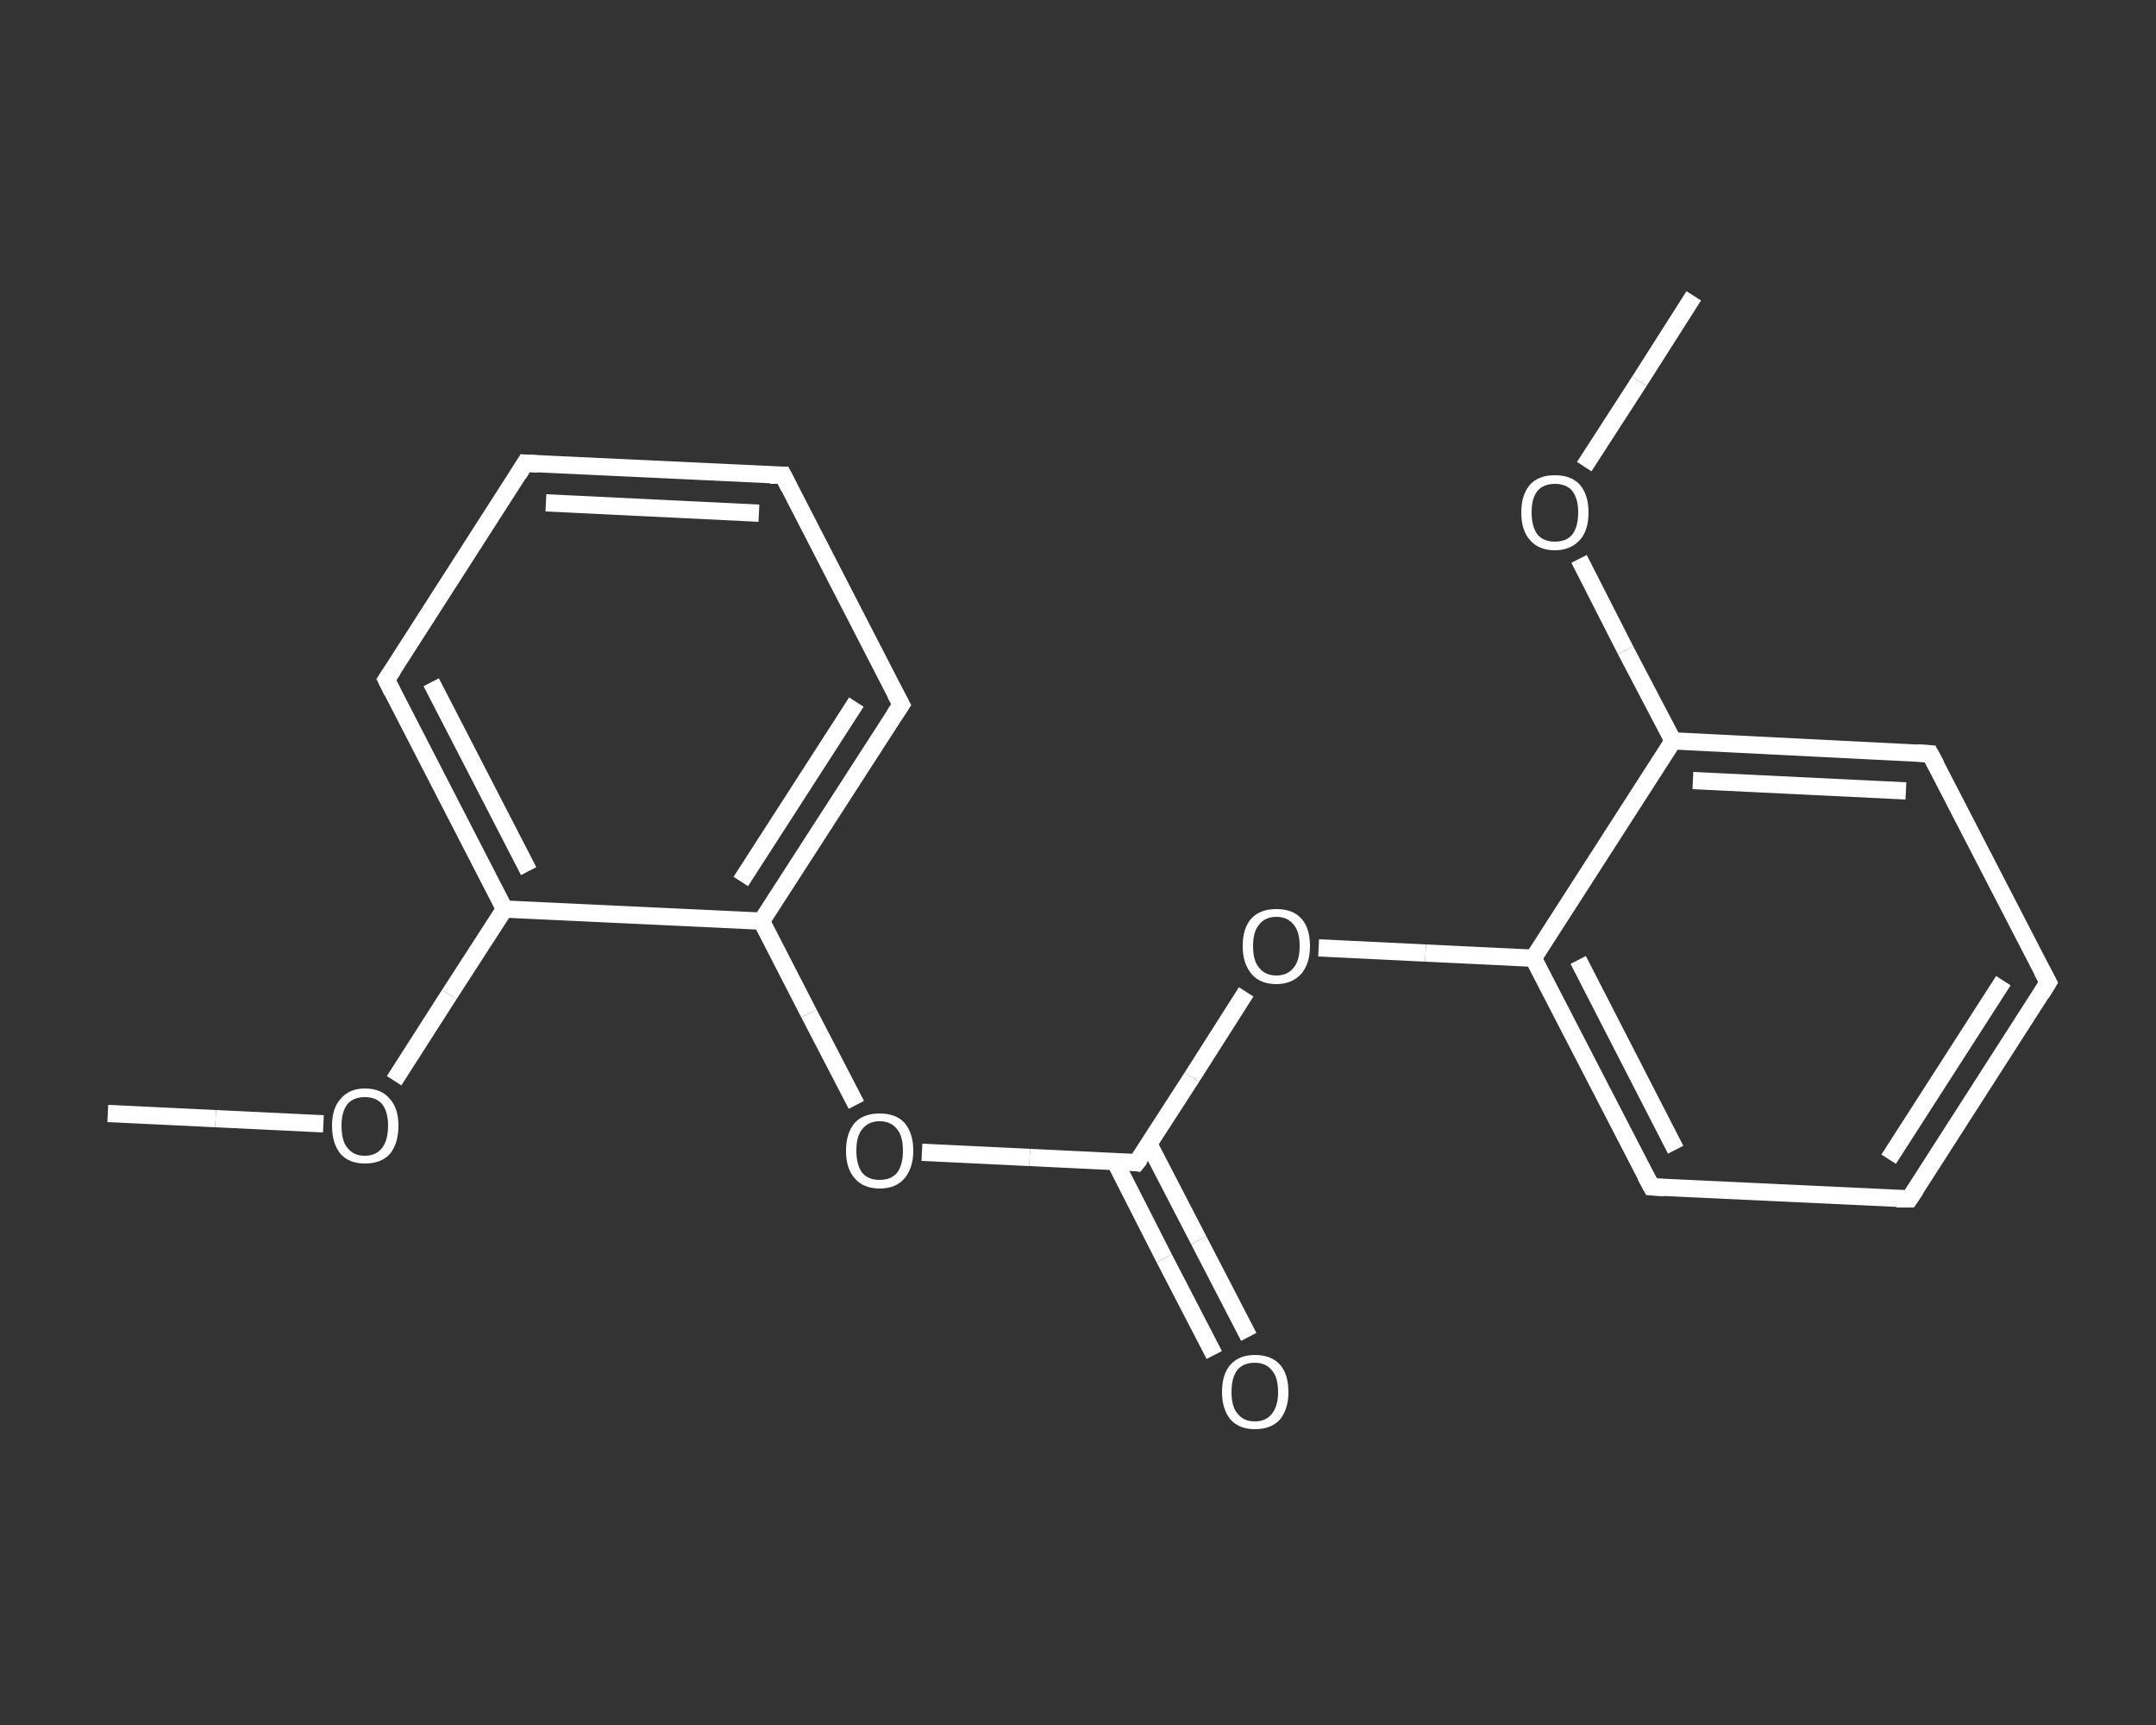 <?xml version='1.0' encoding='iso-8859-1'?>
<svg version='1.1' baseProfile='full'
              xmlns='http://www.w3.org/2000/svg'
                      xmlns:rdkit='http://www.rdkit.org/xml'
                      xmlns:xlink='http://www.w3.org/1999/xlink'
                  xml:space='preserve'
width='250px' height='200px' viewBox='0 0 250 200'>
<rect x="0" y="0" width="250" height="200" fill="#333333" stroke="none"/>
<!-- END OF HEADER -->
<rect style='opacity:1.0;fill:transparent;stroke:none' width='250.0' height='200.0' x='0.0' y='0.0'> </rect>
<path class='bond-0 atom-0 atom-1' d='M 12.5,129.1 L 25.0,129.7' style='fill:none;fill-rule:evenodd;stroke:#FFFFFF;stroke-width:2.0px;stroke-linecap:butt;stroke-linejoin:miter;stroke-opacity:1' />
<path class='bond-0 atom-0 atom-1' d='M 25.0,129.7 L 37.5,130.3' style='fill:none;fill-rule:evenodd;stroke:#FFFFFF;stroke-width:2.0px;stroke-linecap:butt;stroke-linejoin:miter;stroke-opacity:1' />
<path class='bond-1 atom-1 atom-2' d='M 45.7,125.3 L 52.1,115.3' style='fill:none;fill-rule:evenodd;stroke:#FFFFFF;stroke-width:2.0px;stroke-linecap:butt;stroke-linejoin:miter;stroke-opacity:1' />
<path class='bond-1 atom-1 atom-2' d='M 52.1,115.3 L 58.5,105.4' style='fill:none;fill-rule:evenodd;stroke:#FFFFFF;stroke-width:2.0px;stroke-linecap:butt;stroke-linejoin:miter;stroke-opacity:1' />
<path class='bond-2 atom-2 atom-3' d='M 58.5,105.4 L 44.8,78.8' style='fill:none;fill-rule:evenodd;stroke:#FFFFFF;stroke-width:2.0px;stroke-linecap:butt;stroke-linejoin:miter;stroke-opacity:1' />
<path class='bond-2 atom-2 atom-3' d='M 61.3,101.0 L 50.0,79.1' style='fill:none;fill-rule:evenodd;stroke:#FFFFFF;stroke-width:2.0px;stroke-linecap:butt;stroke-linejoin:miter;stroke-opacity:1' />
<path class='bond-3 atom-3 atom-4' d='M 44.8,78.8 L 60.9,53.7' style='fill:none;fill-rule:evenodd;stroke:#FFFFFF;stroke-width:2.0px;stroke-linecap:butt;stroke-linejoin:miter;stroke-opacity:1' />
<path class='bond-4 atom-4 atom-5' d='M 60.9,53.7 L 90.8,55.1' style='fill:none;fill-rule:evenodd;stroke:#FFFFFF;stroke-width:2.0px;stroke-linecap:butt;stroke-linejoin:miter;stroke-opacity:1' />
<path class='bond-4 atom-4 atom-5' d='M 63.3,58.3 L 88.0,59.5' style='fill:none;fill-rule:evenodd;stroke:#FFFFFF;stroke-width:2.0px;stroke-linecap:butt;stroke-linejoin:miter;stroke-opacity:1' />
<path class='bond-5 atom-5 atom-6' d='M 90.8,55.1 L 104.5,81.7' style='fill:none;fill-rule:evenodd;stroke:#FFFFFF;stroke-width:2.0px;stroke-linecap:butt;stroke-linejoin:miter;stroke-opacity:1' />
<path class='bond-6 atom-6 atom-7' d='M 104.5,81.7 L 88.3,106.8' style='fill:none;fill-rule:evenodd;stroke:#FFFFFF;stroke-width:2.0px;stroke-linecap:butt;stroke-linejoin:miter;stroke-opacity:1' />
<path class='bond-6 atom-6 atom-7' d='M 99.3,81.4 L 85.9,102.2' style='fill:none;fill-rule:evenodd;stroke:#FFFFFF;stroke-width:2.0px;stroke-linecap:butt;stroke-linejoin:miter;stroke-opacity:1' />
<path class='bond-7 atom-7 atom-8' d='M 88.3,106.8 L 93.8,117.5' style='fill:none;fill-rule:evenodd;stroke:#FFFFFF;stroke-width:2.0px;stroke-linecap:butt;stroke-linejoin:miter;stroke-opacity:1' />
<path class='bond-7 atom-7 atom-8' d='M 93.8,117.5 L 99.3,128.1' style='fill:none;fill-rule:evenodd;stroke:#FFFFFF;stroke-width:2.0px;stroke-linecap:butt;stroke-linejoin:miter;stroke-opacity:1' />
<path class='bond-8 atom-8 atom-9' d='M 106.9,133.6 L 119.4,134.2' style='fill:none;fill-rule:evenodd;stroke:#FFFFFF;stroke-width:2.0px;stroke-linecap:butt;stroke-linejoin:miter;stroke-opacity:1' />
<path class='bond-8 atom-8 atom-9' d='M 119.4,134.2 L 131.8,134.8' style='fill:none;fill-rule:evenodd;stroke:#FFFFFF;stroke-width:2.0px;stroke-linecap:butt;stroke-linejoin:miter;stroke-opacity:1' />
<path class='bond-9 atom-9 atom-10' d='M 129.3,134.7 L 135.0,145.9' style='fill:none;fill-rule:evenodd;stroke:#FFFFFF;stroke-width:2.0px;stroke-linecap:butt;stroke-linejoin:miter;stroke-opacity:1' />
<path class='bond-9 atom-9 atom-10' d='M 135.0,145.9 L 140.8,157.1' style='fill:none;fill-rule:evenodd;stroke:#FFFFFF;stroke-width:2.0px;stroke-linecap:butt;stroke-linejoin:miter;stroke-opacity:1' />
<path class='bond-9 atom-9 atom-10' d='M 133.2,132.6 L 139.0,143.8' style='fill:none;fill-rule:evenodd;stroke:#FFFFFF;stroke-width:2.0px;stroke-linecap:butt;stroke-linejoin:miter;stroke-opacity:1' />
<path class='bond-9 atom-9 atom-10' d='M 139.0,143.8 L 144.8,155.0' style='fill:none;fill-rule:evenodd;stroke:#FFFFFF;stroke-width:2.0px;stroke-linecap:butt;stroke-linejoin:miter;stroke-opacity:1' />
<path class='bond-10 atom-9 atom-11' d='M 131.8,134.8 L 138.2,124.9' style='fill:none;fill-rule:evenodd;stroke:#FFFFFF;stroke-width:2.0px;stroke-linecap:butt;stroke-linejoin:miter;stroke-opacity:1' />
<path class='bond-10 atom-9 atom-11' d='M 138.2,124.9 L 144.5,115.0' style='fill:none;fill-rule:evenodd;stroke:#FFFFFF;stroke-width:2.0px;stroke-linecap:butt;stroke-linejoin:miter;stroke-opacity:1' />
<path class='bond-11 atom-11 atom-12' d='M 152.9,109.9 L 165.3,110.5' style='fill:none;fill-rule:evenodd;stroke:#FFFFFF;stroke-width:2.0px;stroke-linecap:butt;stroke-linejoin:miter;stroke-opacity:1' />
<path class='bond-11 atom-11 atom-12' d='M 165.3,110.5 L 177.8,111.1' style='fill:none;fill-rule:evenodd;stroke:#FFFFFF;stroke-width:2.0px;stroke-linecap:butt;stroke-linejoin:miter;stroke-opacity:1' />
<path class='bond-12 atom-12 atom-13' d='M 177.8,111.1 L 191.5,137.6' style='fill:none;fill-rule:evenodd;stroke:#FFFFFF;stroke-width:2.0px;stroke-linecap:butt;stroke-linejoin:miter;stroke-opacity:1' />
<path class='bond-12 atom-12 atom-13' d='M 183.0,111.3 L 194.3,133.3' style='fill:none;fill-rule:evenodd;stroke:#FFFFFF;stroke-width:2.0px;stroke-linecap:butt;stroke-linejoin:miter;stroke-opacity:1' />
<path class='bond-13 atom-13 atom-14' d='M 191.5,137.6 L 221.4,139.0' style='fill:none;fill-rule:evenodd;stroke:#FFFFFF;stroke-width:2.0px;stroke-linecap:butt;stroke-linejoin:miter;stroke-opacity:1' />
<path class='bond-14 atom-14 atom-15' d='M 221.4,139.0 L 237.5,113.9' style='fill:none;fill-rule:evenodd;stroke:#FFFFFF;stroke-width:2.0px;stroke-linecap:butt;stroke-linejoin:miter;stroke-opacity:1' />
<path class='bond-14 atom-14 atom-15' d='M 219.0,134.4 L 232.3,113.7' style='fill:none;fill-rule:evenodd;stroke:#FFFFFF;stroke-width:2.0px;stroke-linecap:butt;stroke-linejoin:miter;stroke-opacity:1' />
<path class='bond-15 atom-15 atom-16' d='M 237.5,113.9 L 223.8,87.4' style='fill:none;fill-rule:evenodd;stroke:#FFFFFF;stroke-width:2.0px;stroke-linecap:butt;stroke-linejoin:miter;stroke-opacity:1' />
<path class='bond-16 atom-16 atom-17' d='M 223.8,87.4 L 194.0,85.9' style='fill:none;fill-rule:evenodd;stroke:#FFFFFF;stroke-width:2.0px;stroke-linecap:butt;stroke-linejoin:miter;stroke-opacity:1' />
<path class='bond-16 atom-16 atom-17' d='M 221.0,91.7 L 196.3,90.5' style='fill:none;fill-rule:evenodd;stroke:#FFFFFF;stroke-width:2.0px;stroke-linecap:butt;stroke-linejoin:miter;stroke-opacity:1' />
<path class='bond-17 atom-17 atom-18' d='M 194.0,85.9 L 188.5,75.4' style='fill:none;fill-rule:evenodd;stroke:#FFFFFF;stroke-width:2.0px;stroke-linecap:butt;stroke-linejoin:miter;stroke-opacity:1' />
<path class='bond-17 atom-17 atom-18' d='M 188.5,75.4 L 183.1,64.8' style='fill:none;fill-rule:evenodd;stroke:#FFFFFF;stroke-width:2.0px;stroke-linecap:butt;stroke-linejoin:miter;stroke-opacity:1' />
<path class='bond-18 atom-18 atom-19' d='M 183.7,54.1 L 190.1,44.2' style='fill:none;fill-rule:evenodd;stroke:#FFFFFF;stroke-width:2.0px;stroke-linecap:butt;stroke-linejoin:miter;stroke-opacity:1' />
<path class='bond-18 atom-18 atom-19' d='M 190.1,44.2 L 196.4,34.3' style='fill:none;fill-rule:evenodd;stroke:#FFFFFF;stroke-width:2.0px;stroke-linecap:butt;stroke-linejoin:miter;stroke-opacity:1' />
<path class='bond-19 atom-7 atom-2' d='M 88.3,106.8 L 58.5,105.4' style='fill:none;fill-rule:evenodd;stroke:#FFFFFF;stroke-width:2.0px;stroke-linecap:butt;stroke-linejoin:miter;stroke-opacity:1' />
<path class='bond-20 atom-17 atom-12' d='M 194.0,85.9 L 177.8,111.1' style='fill:none;fill-rule:evenodd;stroke:#FFFFFF;stroke-width:2.0px;stroke-linecap:butt;stroke-linejoin:miter;stroke-opacity:1' />
<path d='M 45.5,80.2 L 44.8,78.8 L 45.6,77.6' style='fill:none;stroke:#FFFFFF;stroke-width:2.0px;stroke-linecap:butt;stroke-linejoin:miter;stroke-opacity:1;' />
<path d='M 60.1,55.0 L 60.9,53.7 L 62.4,53.8' style='fill:none;stroke:#FFFFFF;stroke-width:2.0px;stroke-linecap:butt;stroke-linejoin:miter;stroke-opacity:1;' />
<path d='M 89.3,55.1 L 90.8,55.1 L 91.5,56.5' style='fill:none;stroke:#FFFFFF;stroke-width:2.0px;stroke-linecap:butt;stroke-linejoin:miter;stroke-opacity:1;' />
<path d='M 103.8,80.4 L 104.5,81.7 L 103.7,82.9' style='fill:none;stroke:#FFFFFF;stroke-width:2.0px;stroke-linecap:butt;stroke-linejoin:miter;stroke-opacity:1;' />
<path d='M 131.2,134.7 L 131.8,134.8 L 132.2,134.3' style='fill:none;stroke:#FFFFFF;stroke-width:2.0px;stroke-linecap:butt;stroke-linejoin:miter;stroke-opacity:1;' />
<path d='M 190.8,136.3 L 191.5,137.6 L 193.0,137.7' style='fill:none;stroke:#FFFFFF;stroke-width:2.0px;stroke-linecap:butt;stroke-linejoin:miter;stroke-opacity:1;' />
<path d='M 219.9,139.0 L 221.4,139.0 L 222.2,137.8' style='fill:none;stroke:#FFFFFF;stroke-width:2.0px;stroke-linecap:butt;stroke-linejoin:miter;stroke-opacity:1;' />
<path d='M 236.7,115.2 L 237.5,113.9 L 236.8,112.6' style='fill:none;stroke:#FFFFFF;stroke-width:2.0px;stroke-linecap:butt;stroke-linejoin:miter;stroke-opacity:1;' />
<path d='M 224.5,88.7 L 223.8,87.4 L 222.3,87.3' style='fill:none;stroke:#FFFFFF;stroke-width:2.0px;stroke-linecap:butt;stroke-linejoin:miter;stroke-opacity:1;' />
<path class='atom-1' d='M 38.5 130.5
Q 38.5 128.5, 39.5 127.4
Q 40.5 126.2, 42.3 126.2
Q 44.2 126.2, 45.2 127.4
Q 46.2 128.5, 46.2 130.5
Q 46.2 132.6, 45.2 133.8
Q 44.2 134.9, 42.3 134.9
Q 40.5 134.9, 39.5 133.8
Q 38.5 132.6, 38.5 130.5
M 42.3 134.0
Q 43.6 134.0, 44.3 133.1
Q 45.0 132.2, 45.0 130.5
Q 45.0 128.9, 44.3 128.0
Q 43.6 127.2, 42.3 127.2
Q 41.0 127.2, 40.3 128.0
Q 39.6 128.9, 39.6 130.5
Q 39.6 132.3, 40.3 133.1
Q 41.0 134.0, 42.3 134.0
' fill='#FFFFFF'/>
<path class='atom-8' d='M 98.1 133.4
Q 98.1 131.4, 99.1 130.2
Q 100.1 129.1, 102.0 129.1
Q 103.9 129.1, 104.9 130.2
Q 105.9 131.4, 105.9 133.4
Q 105.9 135.4, 104.9 136.6
Q 103.9 137.8, 102.0 137.8
Q 100.1 137.8, 99.1 136.6
Q 98.1 135.5, 98.1 133.4
M 102.0 136.8
Q 103.3 136.8, 104.0 136.0
Q 104.7 135.1, 104.7 133.4
Q 104.7 131.7, 104.0 130.9
Q 103.3 130.0, 102.0 130.0
Q 100.7 130.0, 100.0 130.9
Q 99.3 131.7, 99.3 133.4
Q 99.3 135.1, 100.0 136.0
Q 100.7 136.8, 102.0 136.8
' fill='#FFFFFF'/>
<path class='atom-10' d='M 141.7 161.4
Q 141.7 159.3, 142.7 158.2
Q 143.7 157.1, 145.5 157.1
Q 147.4 157.1, 148.4 158.2
Q 149.4 159.3, 149.4 161.4
Q 149.4 163.4, 148.4 164.6
Q 147.4 165.7, 145.5 165.7
Q 143.7 165.7, 142.7 164.6
Q 141.7 163.4, 141.7 161.4
M 145.5 164.8
Q 146.8 164.8, 147.5 163.9
Q 148.2 163.0, 148.2 161.4
Q 148.2 159.7, 147.5 158.9
Q 146.8 158.0, 145.5 158.0
Q 144.2 158.0, 143.5 158.8
Q 142.8 159.7, 142.8 161.4
Q 142.8 163.1, 143.5 163.9
Q 144.2 164.8, 145.5 164.8
' fill='#FFFFFF'/>
<path class='atom-11' d='M 144.1 109.7
Q 144.1 107.6, 145.1 106.5
Q 146.1 105.4, 148.0 105.4
Q 149.9 105.4, 150.9 106.5
Q 151.9 107.6, 151.9 109.7
Q 151.9 111.7, 150.9 112.9
Q 149.8 114.1, 148.0 114.1
Q 146.1 114.1, 145.1 112.9
Q 144.1 111.7, 144.1 109.7
M 148.0 113.1
Q 149.3 113.1, 150.0 112.2
Q 150.7 111.4, 150.7 109.7
Q 150.7 108.0, 150.0 107.2
Q 149.3 106.3, 148.0 106.3
Q 146.7 106.3, 146.0 107.2
Q 145.3 108.0, 145.3 109.7
Q 145.3 111.4, 146.0 112.2
Q 146.7 113.1, 148.0 113.1
' fill='#FFFFFF'/>
<path class='atom-18' d='M 176.4 59.4
Q 176.4 57.4, 177.4 56.2
Q 178.4 55.1, 180.3 55.1
Q 182.2 55.1, 183.2 56.2
Q 184.2 57.4, 184.2 59.4
Q 184.2 61.5, 183.2 62.6
Q 182.1 63.8, 180.3 63.8
Q 178.4 63.8, 177.4 62.6
Q 176.4 61.5, 176.4 59.4
M 180.3 62.8
Q 181.6 62.8, 182.3 62.0
Q 183.0 61.1, 183.0 59.4
Q 183.0 57.8, 182.3 56.9
Q 181.6 56.1, 180.3 56.1
Q 179.0 56.1, 178.3 56.9
Q 177.6 57.7, 177.6 59.4
Q 177.6 61.1, 178.3 62.0
Q 179.0 62.8, 180.3 62.8
' fill='#FFFFFF'/>
</svg>
